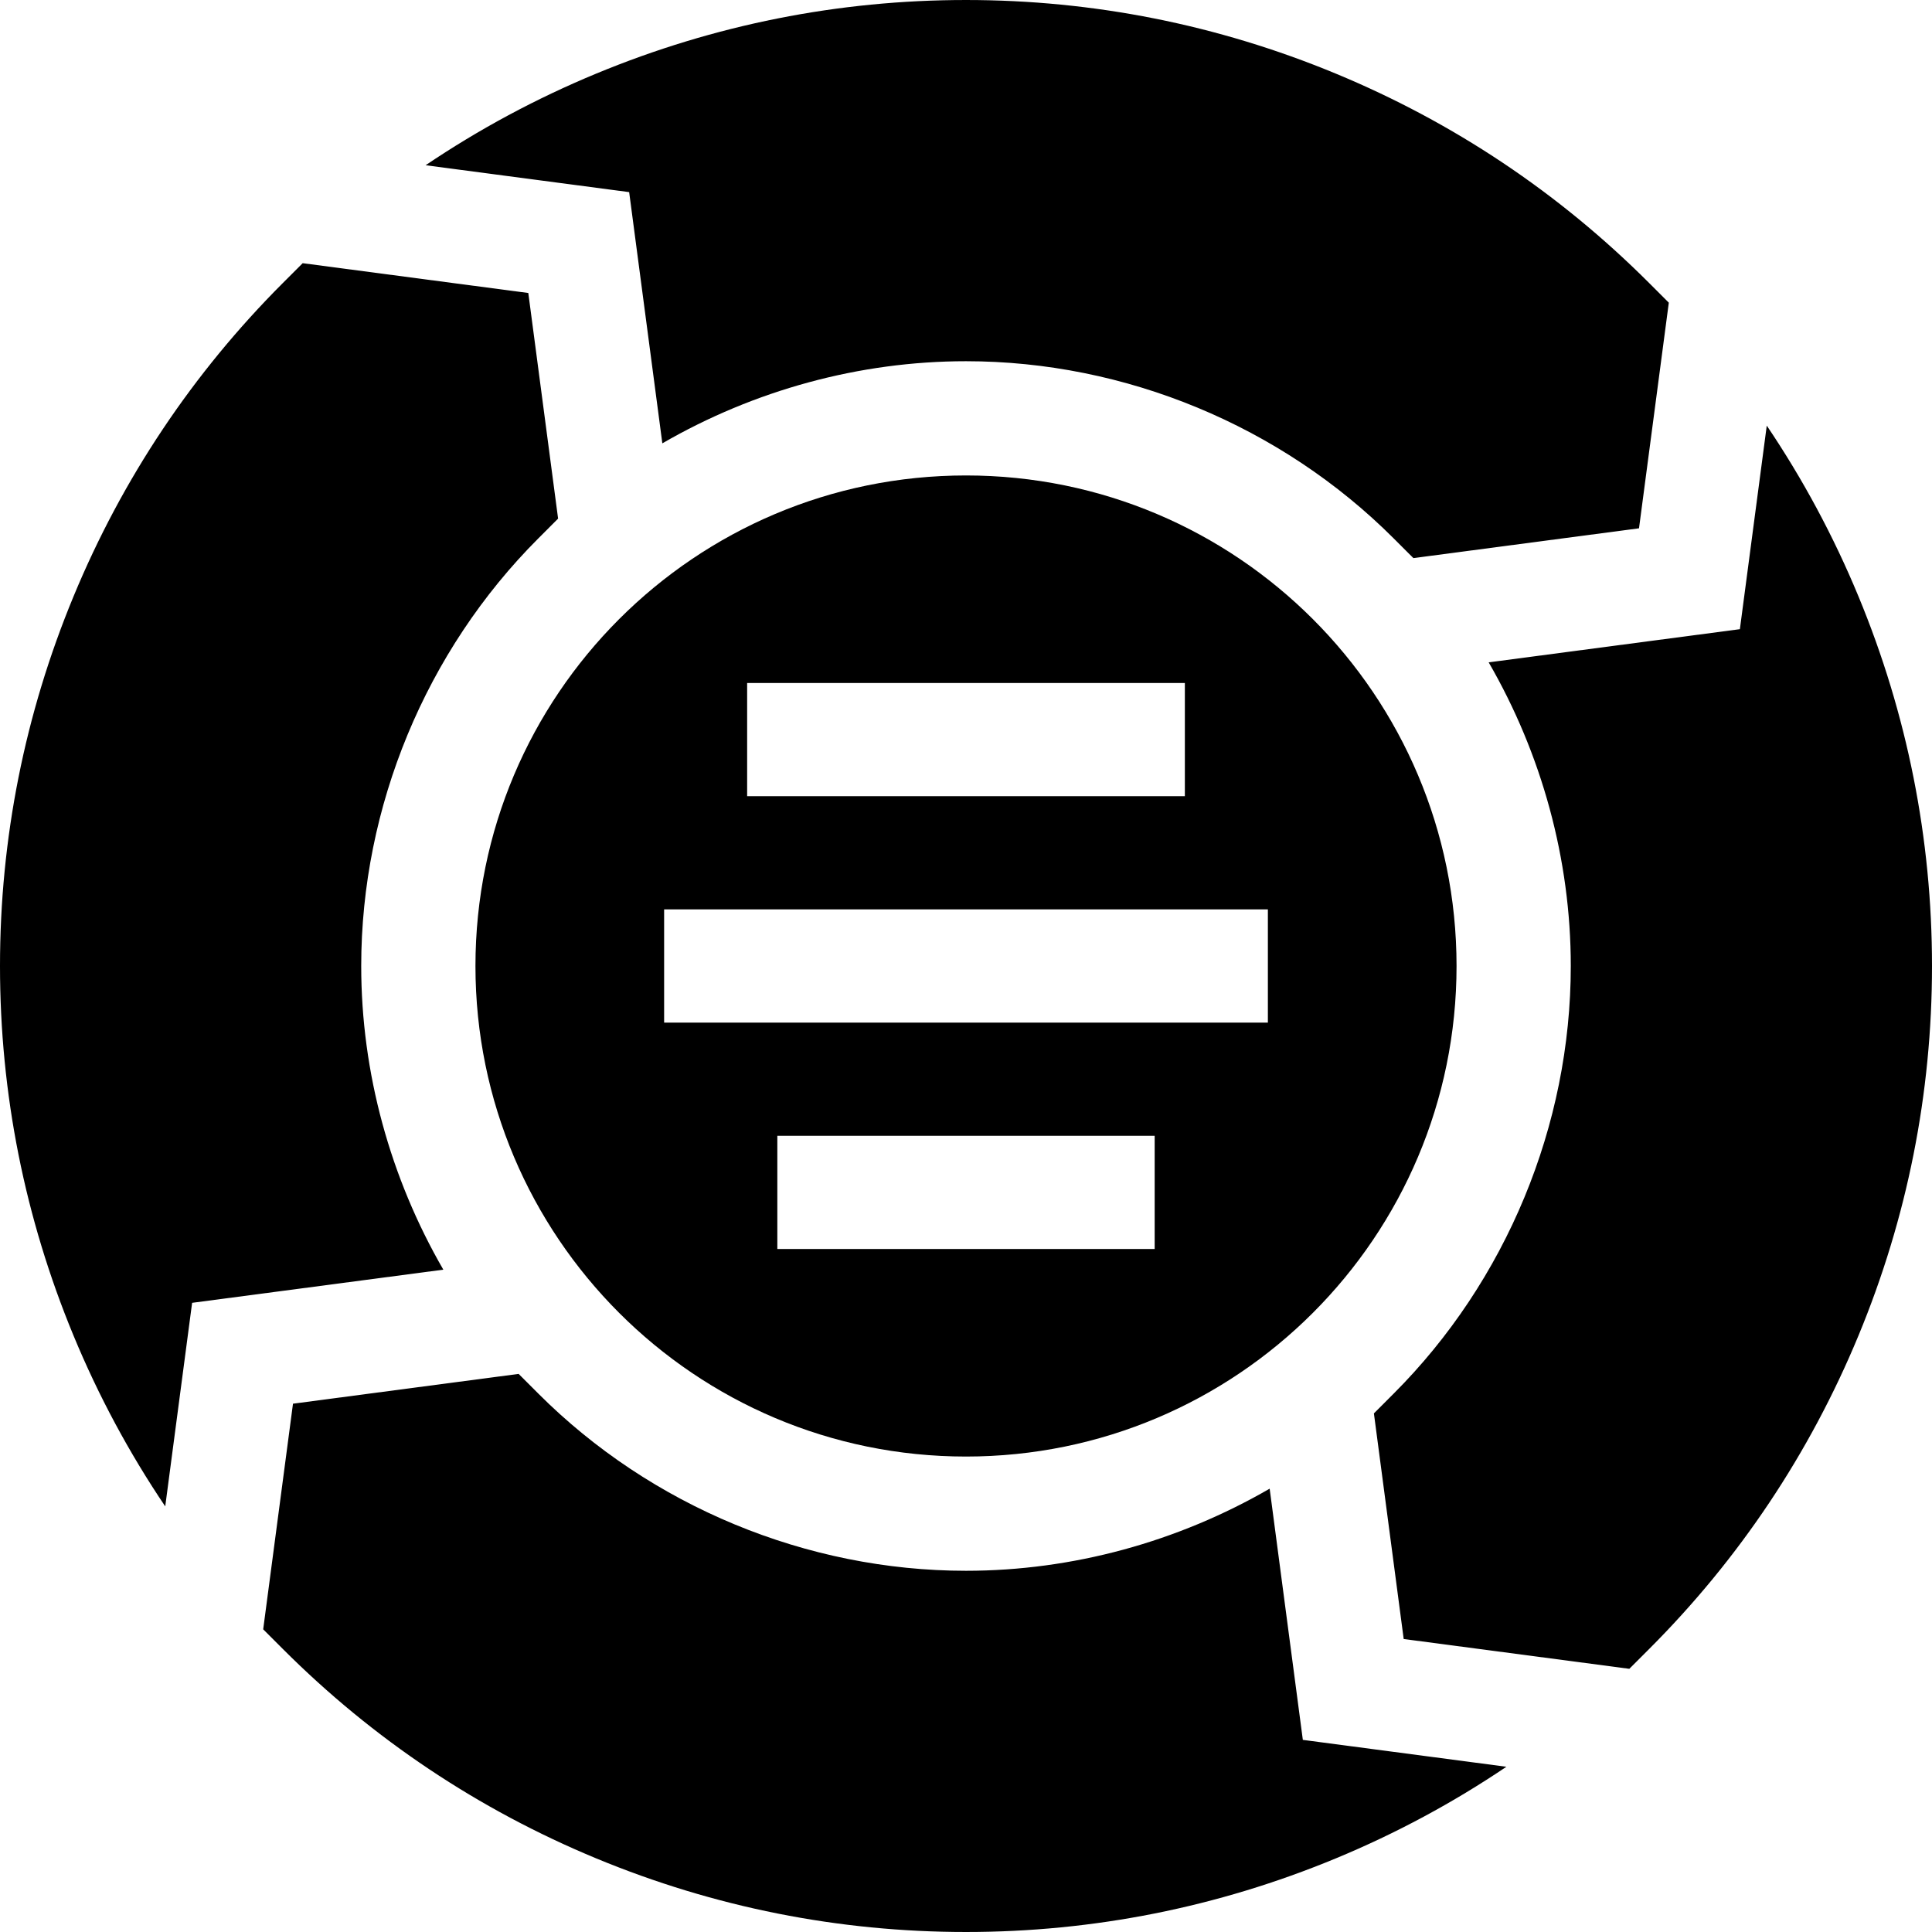 <svg height="512pt" viewBox="0 0 512 512" width="512pt" xmlns="http://www.w3.org/2000/svg"><path d="m492.508 158.035c-6.617-15.977-14.746-31.086-24.297-45.242l-4.113 31.141-3.012 22.805-22.801 3.008-43.773 5.781c14.059 24.301 21.762 52.188 21.762 80.473 0 42.188-17.109 83.496-46.945 113.328l-5.23 5.234 7.895 59.793 59.793 7.898 5.234-5.234c23.883-23.883 42.551-51.828 55.488-83.055 12.934-31.23 19.492-64.188 19.492-97.965s-6.559-66.734-19.492-97.965zm0 0"/><path d="m345.266 461.086-3.012-22.805-5.781-43.77c-24.301 14.059-52.188 21.762-80.473 21.762-42.191 0-83.496-17.113-113.328-46.945l-5.234-5.23-59.793 7.895-7.898 59.793 5.234 5.234c23.883 23.883 51.828 42.551 83.055 55.488 31.23 12.934 64.188 19.492 97.965 19.492s66.738-6.559 97.965-19.492c15.977-6.617 31.086-14.746 45.242-24.297l-31.141-4.113zm0 0"/><path d="m117.488 336.473c-14.059-24.301-21.762-52.188-21.762-80.473 0-42.188 17.109-83.496 46.945-113.328l5.23-5.234-7.895-59.793-59.793-7.898-5.234 5.234c-23.883 23.883-42.551 51.828-55.488 83.055-12.934 31.23-19.492 64.188-19.492 97.965s6.559 66.734 19.492 97.965c6.617 15.977 14.746 31.086 24.297 45.242l4.113-31.141 3.012-22.805 22.801-3.008zm0 0"/><path d="m166.734 50.914 3.012 22.805 5.781 43.77c24.301-14.059 52.188-21.762 80.473-21.762 42.191 0 83.496 17.113 113.328 46.945l5.234 5.23 59.793-7.895 7.898-59.793-5.234-5.234c-23.883-23.883-51.828-42.551-83.055-55.488-31.23-12.934-64.188-19.492-97.965-19.492s-66.738 6.559-97.965 19.492c-15.977 6.617-31.086 14.746-45.242 24.297l31.141 4.113zm0 0"/><path d="m256 126c-71.797 0-130 58.203-130 130s58.203 130 130 130 130-58.203 130-130-58.203-130-130-130zm-58 55h116v30h-116zm108 150h-100v-30h100zm30-60h-160v-30h160zm0 0"/></svg>